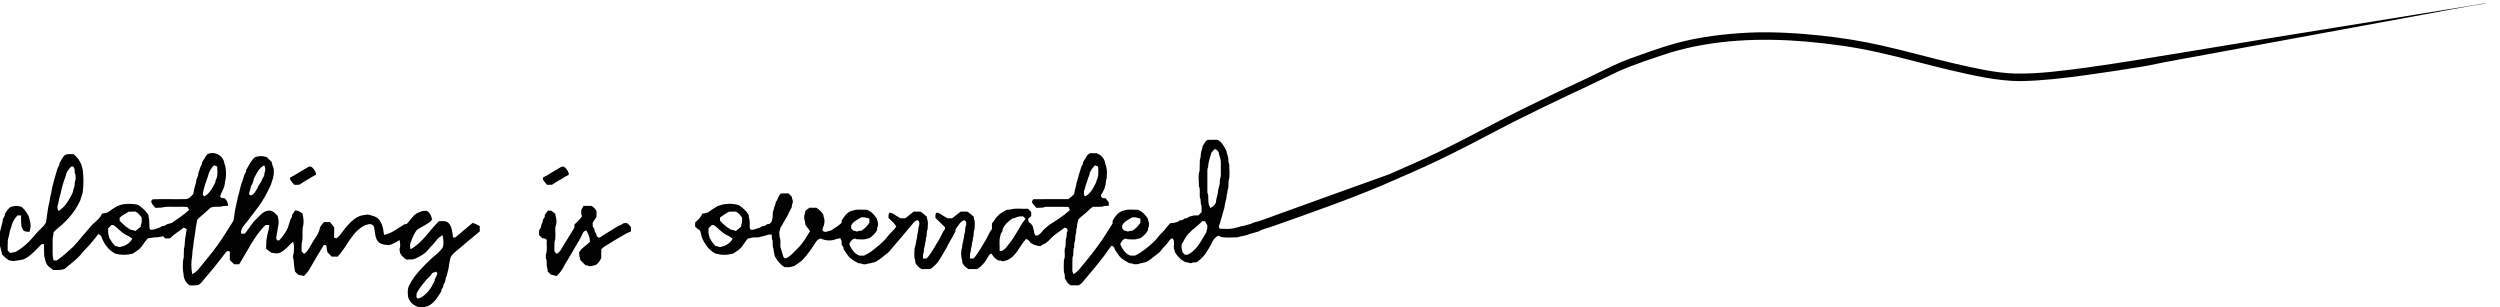 <?xml version="1.0" encoding="UTF-8"?> <svg xmlns="http://www.w3.org/2000/svg" width="2611pt" height="321pt" viewBox="0 0 2611 321" version="1.1"><g id="#000000ff"><path fill="#000000" opacity="1.00" d=" M 2583.03 5.50 C 2588.00 4.73 2592.92 3.55 2597.98 3.31 C 2572.92 7.26 2548.01 12.15 2523.05 16.69 C 2455.98 29.04 2388.91 41.39 2321.84 53.72 C 2294.93 58.90 2267.83 63.18 2241.06 68.97 C 2219.77 72.49 2198.43 75.75 2177.05 78.67 C 2154.79 81.73 2132.43 84.35 2109.94 84.72 C 2084.81 84.57 2060.25 78.64 2035.91 73.03 C 2011.13 67.24 1986.67 60.17 1961.81 54.72 C 1937.01 49.11 1911.77 45.67 1886.46 43.43 C 1839.08 39.42 1790.53 41.17 1744.72 54.84 C 1726.44 60.83 1708.07 66.71 1690.42 74.42 C 1674.11 82.19 1657.97 90.30 1641.51 97.75 C 1621.87 106.92 1602.42 116.49 1583.02 126.14 C 1561.61 136.98 1540.53 148.46 1519.06 159.17 C 1499.55 169.06 1479.56 177.94 1459.52 186.66 C 1417.00 205.59 1372.99 220.84 1329.16 236.34 C 1324.25 238.20 1318.91 238.99 1314.40 241.78 C 1313.95 241.91 1313.05 242.16 1312.60 242.28 C 1310.81 242.58 1309.18 243.42 1307.41 243.73 C 1306.95 243.85 1306.01 244.09 1305.54 244.21 C 1304.53 244.63 1303.53 245.03 1302.54 245.41 C 1301.20 245.66 1299.88 246.01 1298.60 246.38 C 1296.49 246.81 1294.35 247.07 1292.35 247.84 C 1286.71 247.95 1280.99 248.45 1275.40 247.54 C 1274.43 246.94 1273.42 246.45 1272.38 246.08 C 1268.93 247.78 1266.59 250.89 1265.30 254.45 C 1264.23 256.55 1262.99 258.56 1261.77 260.56 C 1258.95 265.97 1254.70 270.60 1249.62 273.96 C 1248.27 274.01 1246.94 274.07 1245.63 274.16 C 1244.33 275.18 1242.68 275.14 1241.38 274.21 C 1240.40 274.08 1239.44 273.97 1238.50 273.86 C 1233.53 271.92 1229.99 267.82 1227.14 263.48 C 1227.03 263.01 1226.83 262.08 1226.72 261.62 C 1224.56 257.68 1227.89 252.20 1224.56 248.96 C 1222.54 248.90 1221.55 251.14 1220.39 252.45 C 1218.22 255.85 1214.76 258.15 1212.61 261.56 C 1211.01 263.99 1208.35 265.35 1206.21 267.22 C 1203.21 269.75 1200.08 272.17 1196.51 273.86 C 1196.04 273.96 1195.09 274.18 1194.62 274.29 C 1192.52 274.84 1190.35 275.05 1188.35 275.88 C 1186.33 276.00 1184.20 276.26 1182.37 275.23 C 1181.39 275.10 1180.43 274.98 1179.49 274.86 C 1175.84 272.86 1171.96 270.95 1169.24 267.72 C 1167.45 265.41 1165.96 262.90 1164.31 260.51 C 1164.09 258.38 1162.83 256.74 1160.57 256.80 C 1151.99 269.56 1141.97 281.33 1132.01 293.01 C 1130.69 295.16 1128.70 296.72 1126.58 298.00 C 1123.85 297.99 1121.13 297.98 1118.43 298.00 C 1115.27 296.52 1113.46 293.55 1112.13 290.47 C 1112.01 288.41 1112.20 286.22 1111.15 284.36 C 1110.90 280.12 1110.90 275.88 1111.15 271.65 C 1113.38 267.18 1110.61 261.82 1112.84 257.36 C 1112.98 254.79 1113.00 252.22 1113.16 249.65 C 1114.31 247.49 1113.96 244.99 1114.17 242.64 C 1116.13 240.46 1114.44 237.65 1111.68 237.86 C 1107.71 241.23 1103.03 243.69 1099.23 247.27 C 1096.11 250.13 1093.60 253.89 1089.39 255.26 C 1088.38 255.85 1087.40 256.46 1086.43 257.08 C 1085.05 256.93 1083.67 256.79 1082.38 256.30 C 1081.91 256.18 1080.98 255.94 1080.52 255.82 C 1079.10 255.15 1077.65 254.52 1076.40 253.60 C 1074.85 252.11 1073.93 249.71 1071.47 249.71 C 1064.68 256.95 1061.41 267.93 1051.50 271.84 C 1051.03 271.95 1050.09 272.16 1049.62 272.27 C 1048.27 273.10 1046.65 273.16 1045.37 272.19 C 1044.37 272.10 1043.39 272.01 1042.42 271.94 C 1039.35 270.45 1037.35 267.71 1035.54 264.95 C 1033.51 264.91 1032.60 267.10 1031.69 268.55 C 1029.24 273.63 1025.32 277.95 1020.59 281.01 C 1017.53 280.99 1014.47 280.99 1011.42 281.00 C 1008.74 279.48 1006.50 277.32 1005.07 274.60 C 1004.97 273.60 1004.88 272.61 1004.80 271.63 C 1003.44 267.45 1003.51 262.56 1004.77 258.37 C 1004.91 257.12 1005.07 255.88 1005.24 254.64 C 1005.84 253.03 1006.05 251.32 1006.31 249.63 C 1007.15 247.27 1006.78 244.66 1007.79 242.35 C 1007.92 240.78 1008.04 239.20 1008.20 237.63 C 1009.26 235.33 1010.12 230.89 1007.03 229.97 C 1002.53 231.31 1000.81 236.11 998.02 239.41 C 997.99 239.93 997.94 240.98 997.91 241.50 C 997.34 242.46 996.79 243.43 996.25 244.41 C 994.64 248.29 992.07 251.65 990.25 255.42 C 989.00 258.26 987.43 260.95 985.76 263.55 C 984.58 265.51 983.40 267.47 982.27 269.45 C 979.74 274.12 976.06 278.13 971.60 281.01 C 968.54 280.99 965.48 280.99 962.43 281.00 C 959.74 279.49 957.50 277.32 956.06 274.60 C 955.97 273.60 955.88 272.61 955.80 271.62 C 954.21 267.86 955.16 263.61 955.17 259.65 C 955.91 257.62 956.15 255.46 956.69 253.37 C 956.92 251.68 957.12 249.96 957.76 248.36 C 957.95 246.34 957.88 244.23 958.79 242.36 C 958.92 240.78 959.04 239.21 959.20 237.64 C 960.25 235.28 960.93 231.73 958.58 229.95 C 955.86 230.24 953.96 232.38 952.56 234.53 C 944.37 244.33 936.07 254.06 927.73 263.70 C 923.03 267.15 918.84 271.37 913.51 273.86 C 913.04 273.96 912.09 274.18 911.62 274.29 C 910.00 274.86 908.28 275.03 906.62 275.30 C 904.32 276.32 901.62 276.38 899.37 275.23 C 898.40 275.10 897.44 274.98 896.50 274.87 C 892.44 272.64 888.05 270.49 885.36 266.57 C 883.99 264.49 882.62 262.41 881.11 260.44 C 881.06 259.95 880.97 258.96 880.92 258.47 C 880.30 257.49 879.68 256.51 879.07 255.54 C 878.99 254.20 878.94 252.87 878.88 251.54 C 878.57 250.86 877.93 249.50 877.62 248.82 C 876.18 249.04 874.76 249.25 873.38 249.65 C 872.94 249.82 872.05 250.17 871.61 250.34 C 867.99 251.41 864.00 251.40 860.39 250.34 C 859.95 250.18 859.07 249.86 858.63 249.70 C 856.26 248.13 853.62 250.56 852.33 252.45 C 848.24 258.87 843.95 265.19 838.79 270.82 C 836.08 273.67 832.54 275.47 829.45 277.84 C 829.00 277.95 828.08 278.18 827.63 278.29 C 825.02 279.40 822.14 278.95 819.41 279.01 C 814.92 276.33 811.65 272.13 809.20 267.59 C 808.96 266.16 808.77 264.72 808.24 263.37 C 808.06 262.12 807.92 260.87 807.77 259.63 C 806.09 256.41 807.94 252.53 806.17 249.35 C 806.05 247.86 805.99 246.37 805.93 244.89 C 804.06 244.96 802.16 245.00 800.39 245.65 C 799.94 245.82 799.06 246.16 798.61 246.33 C 796.51 246.82 794.36 247.08 792.34 247.85 C 789.35 248.14 786.19 247.51 783.36 248.77 C 782.86 248.83 781.84 248.96 781.34 249.02 C 777.92 252.15 776.24 256.66 772.81 259.77 C 770.64 261.81 768.06 263.32 765.55 264.89 C 765.07 264.98 764.10 265.16 763.62 265.25 C 759.08 266.51 753.92 266.47 749.38 265.26 C 748.90 265.17 747.93 264.98 747.45 264.89 C 742.06 262.29 738.15 257.75 735.23 252.63 C 734.54 251.24 733.86 249.86 733.21 248.46 C 733.08 248.00 732.83 247.07 732.71 246.60 C 732.28 245.25 732.01 243.86 731.74 242.48 C 731.48 241.97 730.97 240.95 730.71 240.44 C 728.97 239.37 727.43 238.04 725.96 236.64 C 725.98 235.23 725.99 233.82 726.01 232.42 C 728.84 229.69 732.09 227.11 733.32 223.21 C 734.76 222.99 736.22 222.78 737.61 222.28 C 738.07 222.17 739.00 221.95 739.46 221.85 C 742.66 219.48 745.96 217.24 749.40 215.23 C 750.44 214.87 751.51 214.56 752.59 214.30 C 753.04 214.14 753.94 213.83 754.39 213.67 C 759.30 212.58 764.73 212.49 769.62 213.72 C 770.09 213.83 771.01 214.03 771.48 214.14 C 775.53 216.91 779.39 220.14 781.95 224.39 C 782.02 225.38 782.10 226.37 782.20 227.36 C 783.82 230.88 782.54 234.86 783.10 238.57 C 784.15 240.80 786.83 240.09 788.61 239.31 C 789.06 239.16 789.96 238.86 790.41 238.71 C 791.47 238.44 792.53 238.12 793.57 237.74 C 794.54 237.18 795.51 236.64 796.51 236.11 C 797.02 236.06 798.03 235.97 798.54 235.92 C 799.51 235.30 800.49 234.68 801.47 234.06 C 802.00 234.04 803.05 234.01 803.57 233.99 C 804.35 233.18 805.13 232.38 805.93 231.57 C 806.01 231.09 806.18 230.12 806.26 229.63 C 807.33 227.10 806.97 224.30 807.15 221.64 C 807.78 219.96 808.22 218.21 808.63 216.46 C 808.99 215.45 809.39 214.45 809.81 213.45 C 809.89 212.96 810.04 211.97 810.12 211.48 C 810.67 210.53 811.22 209.57 811.77 208.60 C 812.85 206.38 813.60 203.85 815.43 202.10 C 818.13 201.85 820.84 202.00 823.56 202.00 C 824.67 203.15 825.80 204.29 826.93 205.43 C 827.01 205.91 827.16 206.88 827.24 207.37 C 828.30 209.30 828.33 211.68 827.23 213.61 C 827.08 214.57 826.95 215.53 826.84 216.49 C 825.76 218.49 824.73 220.52 823.69 222.54 C 822.23 226.00 820.20 229.18 818.27 232.40 C 817.42 234.22 816.47 236.01 815.17 237.56 C 815.06 238.01 814.84 238.93 814.73 239.39 C 813.56 241.89 813.99 244.70 814.15 247.36 C 815.79 250.77 814.66 254.73 815.12 258.38 C 815.67 260.10 816.40 261.79 816.70 263.60 C 816.85 264.05 817.15 264.95 817.30 265.40 C 817.52 266.49 817.87 267.54 818.33 268.57 C 819.02 269.48 819.86 269.86 820.84 269.70 C 825.35 267.92 828.37 264.01 831.77 260.75 C 836.15 256.65 839.78 251.77 842.74 246.56 C 843.79 244.80 844.92 243.10 846.04 241.39 C 844.36 239.14 842.63 236.93 841.06 234.60 C 840.96 233.61 840.88 232.62 840.80 231.63 C 839.51 228.75 839.56 225.26 840.78 222.36 C 840.83 221.84 840.94 220.80 840.99 220.28 C 842.43 219.14 843.91 218.06 845.40 216.99 C 847.79 217.01 850.18 217.02 852.58 216.99 C 855.61 218.81 858.21 221.30 859.94 224.41 C 860.02 224.90 860.17 225.89 860.25 226.38 C 861.48 229.28 861.32 232.66 860.33 235.61 C 860.17 236.05 859.84 236.94 859.68 237.38 C 859.16 238.39 858.94 239.46 859.01 240.57 C 860.43 242.87 863.55 242.18 865.62 241.25 C 866.10 241.16 867.07 240.99 867.56 240.90 C 871.48 238.30 875.64 235.98 879.03 232.65 C 879.03 232.11 879.04 231.02 879.05 230.47 C 881.54 226.14 884.51 221.80 889.51 220.17 C 889.98 220.05 890.91 219.82 891.38 219.71 C 895.90 218.22 900.79 219.28 905.46 219.07 C 909.99 220.88 913.33 224.46 915.86 228.53 C 915.97 228.99 916.17 229.92 916.28 230.38 C 917.30 232.66 917.42 235.40 916.20 237.64 C 916.09 238.62 916.01 239.61 915.95 240.60 C 913.89 244.02 911.03 246.91 907.60 248.94 C 907.10 249.02 906.12 249.17 905.62 249.25 C 902.13 250.65 898.28 249.88 894.64 249.86 C 891.98 247.84 888.75 251.19 887.64 253.54 C 886.45 254.88 887.69 256.29 888.13 257.63 C 890.31 261.63 893.06 265.39 897.55 266.95 C 899.17 266.95 900.79 266.93 902.44 266.94 C 904.89 265.56 907.46 264.40 909.76 262.76 C 915.87 257.94 922.28 253.28 927.01 246.99 C 929.68 243.20 933.64 240.54 936.11 236.57 C 933.96 233.07 930.89 230.31 927.92 227.55 C 928.12 225.63 927.40 223.21 929.39 222.01 C 930.53 222.12 931.55 222.74 932.63 223.14 C 935.18 224.87 937.82 226.44 940.51 227.96 C 942.14 227.95 943.79 227.96 945.44 227.99 C 948.48 225.73 951.30 223.18 954.39 220.98 C 956.73 221.00 959.08 221.03 961.44 221.04 C 963.71 222.69 965.91 224.43 967.99 226.33 C 968.05 226.84 968.17 227.85 968.24 228.36 C 969.66 231.84 968.89 235.71 968.84 239.36 C 967.67 241.50 968.03 244.01 967.81 246.35 C 966.72 248.65 967.22 251.31 966.24 253.64 C 966.07 254.88 965.90 256.12 965.76 257.36 C 964.92 259.25 964.94 261.34 964.77 263.36 C 963.73 265.42 963.99 267.76 963.95 269.99 C 965.17 270.00 966.40 270.02 967.65 270.04 C 970.71 266.91 972.96 263.14 975.27 259.45 C 976.22 257.76 977.23 256.11 978.23 254.44 C 979.83 251.87 981.37 249.27 982.77 246.59 C 983.83 244.03 985.09 241.53 986.90 239.42 C 986.93 238.93 986.99 237.94 987.03 237.45 C 983.60 234.20 980.37 230.76 976.93 227.53 C 977.13 225.64 976.38 223.21 978.39 222.06 C 979.86 221.93 981.11 223.19 982.48 223.67 C 984.77 225.19 987.11 226.63 989.52 227.96 C 991.15 227.95 992.79 227.96 994.44 227.98 C 997.49 225.73 1000.30 223.18 1003.39 220.98 C 1005.73 221.00 1008.08 221.03 1010.44 221.04 C 1012.71 222.69 1014.91 224.43 1016.99 226.33 C 1017.05 226.84 1017.16 227.87 1017.22 228.38 C 1018.69 231.84 1017.87 235.72 1017.84 239.35 C 1016.66 241.49 1017.04 244.01 1016.81 246.35 C 1015.70 248.64 1016.27 251.32 1015.23 253.63 C 1015.06 254.87 1014.90 256.11 1014.76 257.36 C 1013.74 259.68 1014.30 262.37 1013.16 264.65 C 1013.03 266.43 1012.98 268.20 1012.95 269.99 C 1014.17 270.00 1015.40 270.02 1016.65 270.04 C 1019.71 266.91 1021.96 263.14 1024.27 259.45 C 1025.41 257.48 1026.57 255.51 1027.75 253.56 C 1029.42 250.95 1031.00 248.27 1032.25 245.43 C 1033.24 243.29 1034.38 241.21 1035.93 239.41 C 1035.97 237.41 1036.00 235.41 1036.02 233.41 C 1038.93 229.60 1041.30 225.10 1045.56 222.57 C 1047.46 221.30 1049.47 220.19 1051.50 219.12 C 1052.77 219.02 1054.06 218.92 1055.37 218.80 C 1061.19 216.99 1067.52 218.48 1073.55 218.00 C 1074.68 219.16 1075.83 220.31 1077.00 221.45 C 1076.99 222.83 1076.99 224.22 1077.01 225.61 C 1075.95 226.56 1074.90 227.51 1073.86 228.46 C 1073.62 230.67 1074.42 232.56 1076.55 233.45 C 1077.34 234.42 1078.09 235.44 1078.74 236.55 C 1078.98 237.92 1079.29 239.29 1079.75 240.62 C 1079.88 241.57 1080.02 242.52 1080.17 243.48 C 1080.46 244.11 1081.04 245.37 1081.33 246.00 C 1081.89 246.00 1083.02 245.99 1083.58 245.99 C 1086.25 244.61 1088.13 242.29 1089.92 239.96 C 1092.78 237.74 1095.18 234.88 1098.44 233.23 C 1104.99 229.05 1111.58 224.77 1117.27 219.46 C 1116.85 218.18 1116.71 215.95 1114.90 216.04 C 1108.61 215.86 1102.32 216.11 1096.03 215.97 C 1093.77 216.00 1091.38 215.68 1089.35 216.85 C 1087.01 216.99 1084.67 217.02 1082.35 217.05 C 1080.73 215.27 1079.21 213.41 1077.78 211.48 C 1078.06 210.17 1078.26 207.97 1080.10 208.04 C 1091.92 207.92 1103.76 208.04 1115.59 208.01 C 1117.91 206.52 1119.99 204.70 1121.84 202.65 C 1122.03 201.22 1122.25 199.80 1122.60 198.40 C 1122.93 197.05 1123.37 195.72 1123.74 194.38 C 1123.90 193.45 1124.07 192.52 1124.24 191.60 C 1124.58 189.82 1125.43 188.20 1125.70 186.40 C 1125.85 185.95 1126.14 185.04 1126.29 184.59 C 1126.53 182.80 1127.43 181.19 1127.71 179.41 C 1127.86 178.96 1128.15 178.05 1128.29 177.59 C 1128.54 176.51 1128.87 175.46 1129.26 174.42 C 1129.80 173.45 1130.34 172.47 1130.89 171.49 C 1130.93 170.99 1131.03 169.97 1131.08 169.47 C 1132.14 167.80 1133.23 166.15 1134.23 164.45 C 1134.99 162.43 1136.57 161.02 1138.41 159.98 C 1140.75 160.00 1143.10 160.03 1145.46 160.07 C 1149.41 161.57 1152.46 164.46 1153.83 168.51 C 1153.94 168.98 1154.16 169.92 1154.27 170.39 C 1154.59 171.73 1155.03 173.05 1155.40 174.39 C 1156.51 178.28 1155.95 182.38 1155.84 186.36 C 1154.85 188.21 1154.96 190.33 1154.76 192.36 C 1154.29 193.70 1153.98 195.09 1153.71 196.49 C 1153.11 197.89 1152.42 199.25 1151.76 200.61 C 1151.12 201.61 1150.50 202.60 1149.88 203.60 C 1149.58 206.54 1152.30 207.47 1154.76 207.06 C 1155.88 208.47 1156.94 209.92 1158.00 211.39 C 1157.98 212.57 1157.99 213.76 1158.00 214.94 C 1155.76 215.05 1153.35 214.64 1151.35 215.85 C 1148.03 216.06 1144.72 216.03 1141.41 215.99 C 1137.78 218.09 1135.38 221.64 1131.99 224.01 C 1129.79 225.57 1127.90 227.48 1126.06 229.42 C 1125.99 229.91 1125.84 230.89 1125.76 231.38 C 1124.90 233.26 1124.94 235.35 1124.76 237.36 C 1123.47 239.96 1124.56 243.06 1123.19 245.64 C 1123.02 247.54 1122.95 249.45 1122.81 251.35 C 1121.71 253.52 1122.00 256.01 1121.82 258.36 C 1120.01 261.54 1122.00 265.48 1120.15 268.64 C 1119.91 273.10 1119.97 277.56 1119.98 282.02 C 1119.85 283.55 1120.44 284.97 1121.13 286.31 C 1126.29 283.49 1129.26 278.33 1133.12 274.12 C 1142.42 262.83 1151.21 251.10 1158.75 238.55 C 1159.76 236.85 1160.84 235.20 1161.93 233.55 C 1161.96 232.52 1162.00 231.49 1162.06 230.46 C 1164.54 226.12 1167.52 221.81 1172.51 220.17 C 1172.97 220.05 1173.91 219.82 1174.38 219.71 C 1178.90 218.22 1183.78 219.27 1188.46 219.07 C 1192.99 220.87 1196.32 224.46 1198.86 228.52 C 1198.96 228.99 1199.17 229.92 1199.27 230.39 C 1200.21 232.24 1200.00 234.35 1199.88 236.36 C 1199.10 237.66 1199.02 239.17 1198.85 240.63 C 1196.92 244.11 1193.97 246.90 1190.60 248.94 C 1190.11 249.02 1189.12 249.17 1188.62 249.25 C 1185.14 250.67 1181.28 249.88 1177.64 249.86 C 1174.99 247.84 1171.74 251.19 1170.64 253.55 C 1169.45 254.88 1170.69 256.30 1171.14 257.63 C 1173.32 261.63 1176.06 265.39 1180.55 266.95 C 1182.16 266.95 1183.79 266.93 1185.43 266.94 C 1192.32 263.75 1198.08 258.70 1203.77 253.77 C 1207.94 250.22 1210.71 245.41 1214.76 241.75 C 1217.54 239.08 1219.43 235.62 1222.37 233.08 C 1224.12 233.00 1225.97 233.04 1227.63 232.27 C 1228.11 232.17 1229.06 231.98 1229.54 231.88 C 1230.51 231.28 1231.49 230.68 1232.47 230.08 C 1232.99 230.04 1234.02 229.96 1234.53 229.93 C 1235.50 229.31 1236.48 228.69 1237.47 228.07 C 1237.98 228.04 1239.01 227.96 1239.52 227.92 C 1240.49 227.32 1241.46 226.72 1242.46 226.12 C 1242.94 226.02 1243.89 225.82 1244.37 225.72 C 1246.63 224.71 1249.14 225.00 1251.55 224.98 C 1252.69 223.83 1253.84 222.68 1255.01 221.55 C 1255.01 219.25 1254.99 216.95 1254.84 214.66 C 1253.38 212.08 1254.61 208.91 1253.15 206.35 C 1252.56 202.38 1253.88 198.09 1252.15 194.35 C 1252.30 189.06 1251.02 183.41 1252.85 178.36 C 1253.11 174.46 1252.87 170.55 1253.15 166.65 C 1254.48 164.09 1253.67 161.08 1254.58 158.39 C 1254.93 157.04 1255.38 155.73 1255.74 154.38 C 1255.84 153.90 1256.02 152.94 1256.12 152.46 C 1257.17 150.73 1258.28 149.04 1259.37 147.32 C 1259.90 147.00 1260.97 146.37 1261.51 146.05 C 1264.85 145.98 1268.21 146.00 1271.57 146.00 C 1276.18 148.36 1278.52 153.14 1280.85 157.49 C 1280.96 157.97 1281.16 158.92 1281.27 159.39 C 1281.59 160.74 1282.03 162.05 1282.39 163.40 C 1283.34 166.07 1282.49 169.09 1283.85 171.65 C 1283.69 177.27 1284.96 183.25 1283.16 188.64 C 1283.00 191.21 1282.98 193.78 1282.84 196.35 C 1281.69 198.63 1282.24 201.31 1281.24 203.64 C 1281.06 204.87 1280.88 206.11 1280.76 207.36 C 1280.15 209.42 1279.79 211.54 1279.31 213.63 C 1279.03 215.30 1278.81 216.98 1278.34 218.61 C 1278.17 219.06 1277.85 219.95 1277.69 220.40 C 1277.45 222.19 1276.56 223.80 1276.28 225.59 C 1276.14 226.04 1275.85 226.95 1275.70 227.41 C 1275.44 229.19 1274.53 230.80 1274.29 232.59 C 1274.14 233.04 1273.84 233.94 1273.69 234.39 C 1272.90 235.90 1272.40 238.06 1274.42 238.89 C 1279.12 238.95 1283.98 239.56 1288.60 238.39 C 1289.89 237.99 1291.24 237.66 1292.59 237.37 C 1293.92 237.05 1295.27 236.65 1296.61 236.26 C 1297.51 236.08 1298.44 235.91 1299.40 235.76 C 1301.16 235.39 1302.80 234.56 1304.60 234.27 C 1305.06 234.15 1305.98 233.90 1306.45 233.78 C 1309.06 232.15 1312.13 231.79 1315.05 230.96 C 1360.35 214.71 1405.55 198.10 1450.88 181.99 C 1467.52 174.73 1484.16 167.46 1500.55 159.64 C 1520.25 150.18 1539.57 139.96 1558.94 129.84 C 1578.71 119.38 1598.84 109.62 1618.97 99.87 C 1634.69 92.18 1650.73 85.16 1666.42 77.39 C 1678.38 71.61 1690.21 65.51 1702.74 61.03 C 1718.36 55.46 1733.97 49.77 1749.94 45.27 C 1775.08 38.45 1801.08 35.30 1827.05 34.06 C 1852.08 33.02 1877.15 34.55 1902.05 37.18 C 1923.52 39.51 1944.89 42.88 1965.95 47.70 C 1991.81 53.52 2017.30 60.88 2043.15 66.79 C 2063.20 71.29 2083.36 76.05 2103.99 76.80 C 2129.59 77.32 2155.04 73.80 2180.37 70.43 C 2218.15 65.14 2255.77 58.72 2293.42 52.55 C 2389.89 36.48 2486.52 21.30 2583.03 5.50 M 1268.52 155.74 C 1267.43 156.97 1266.35 158.19 1265.25 159.38 C 1264.86 160.43 1264.54 161.50 1264.29 162.59 C 1264.14 163.04 1263.84 163.95 1263.69 164.40 C 1263.33 165.73 1262.95 167.06 1262.61 168.40 C 1262.04 170.34 1261.92 172.36 1261.76 174.36 C 1260.74 176.41 1260.97 178.73 1260.97 180.94 C 1261.02 186.62 1261.01 192.30 1260.96 197.99 C 1260.95 199.90 1260.81 201.93 1261.86 203.65 C 1262.04 206.96 1261.74 210.31 1262.48 213.57 C 1263.12 214.76 1263.64 216.00 1264.13 217.28 C 1266.55 215.93 1268.69 214.13 1269.93 211.60 C 1270.00 210.61 1270.09 209.62 1270.22 208.63 C 1270.85 206.57 1271.14 204.43 1271.76 202.36 C 1271.89 201.12 1272.07 199.88 1272.24 198.64 C 1272.86 196.56 1273.08 194.39 1273.81 192.35 C 1273.94 190.44 1274.03 188.54 1274.18 186.64 C 1275.57 183.97 1274.86 180.86 1275.01 177.98 C 1274.79 173.79 1275.57 169.49 1274.41 165.39 C 1274.04 164.04 1273.58 162.73 1273.24 161.39 C 1273.17 160.89 1273.02 159.90 1272.94 159.41 C 1271.93 157.67 1270.80 155.71 1268.52 155.74 M 1143.48 172.72 C 1141.28 175.00 1139.44 177.60 1138.14 180.49 C 1138.06 180.99 1137.88 181.97 1137.80 182.47 C 1137.27 183.81 1136.79 185.15 1136.27 186.49 C 1135.96 187.50 1135.65 188.51 1135.35 189.53 C 1134.98 190.54 1134.61 191.54 1134.24 192.55 C 1134.11 193.01 1133.85 193.94 1133.73 194.41 C 1133.36 196.21 1132.70 197.92 1132.07 199.64 C 1132.11 201.50 1131.49 203.71 1133.26 205.02 C 1138.14 202.85 1140.97 198.00 1143.32 193.44 C 1143.75 192.47 1144.22 191.50 1144.70 190.55 C 1145.10 189.52 1145.44 188.48 1145.71 187.41 C 1145.86 186.96 1146.17 186.06 1146.33 185.61 C 1147.50 182.24 1147.00 178.58 1146.95 175.09 C 1147.00 173.24 1144.76 173.12 1143.48 172.72 M 761.52 221.05 C 758.16 222.87 754.87 224.85 751.94 227.31 C 751.95 228.39 751.98 229.47 752.02 230.55 C 755.38 234.18 759.07 237.52 763.45 239.89 C 763.93 239.98 764.90 240.15 765.38 240.24 C 766.42 240.52 767.45 240.85 768.47 241.22 C 770.40 239.82 772.23 238.29 773.98 236.66 C 774.04 236.15 774.17 235.14 774.23 234.63 C 775.37 232.40 774.95 229.83 775.02 227.43 C 773.47 224.74 771.28 222.51 768.58 220.99 C 766.22 221.00 763.87 221.02 761.52 221.05 M 1062.43 226.53 C 1061.43 226.97 1060.44 227.40 1059.46 227.83 C 1058.97 227.90 1058.00 228.04 1057.52 228.11 C 1053.18 231.01 1049.08 234.54 1047.12 239.51 C 1047.07 240.02 1046.96 241.03 1046.91 241.53 C 1046.30 242.50 1045.70 243.48 1045.12 244.46 C 1045.02 244.94 1044.84 245.90 1044.74 246.38 C 1043.12 251.39 1044.38 256.82 1044.00 262.01 C 1044.65 262.00 1045.94 261.99 1046.58 261.99 C 1047.82 261.12 1049.19 260.38 1050.24 259.25 C 1053.82 254.83 1057.43 250.40 1060.27 245.44 C 1061.22 243.75 1062.24 242.10 1063.24 240.44 C 1064.22 238.77 1065.25 237.12 1066.20 235.43 C 1067.65 232.99 1069.41 230.75 1071.11 228.48 C 1070.22 227.64 1069.36 226.79 1068.51 225.94 C 1066.46 225.96 1064.41 225.99 1062.43 226.53 M 899.53 227.02 C 895.72 229.38 891.10 231.13 889.01 235.41 C 888.99 236.46 888.99 237.51 889.00 238.57 C 889.80 239.36 890.61 240.15 891.43 240.94 C 891.91 241.01 892.87 241.15 893.35 241.22 C 894.44 242.01 895.54 242.00 896.63 241.18 C 897.61 241.09 898.61 241.02 899.62 240.95 C 903.05 238.89 905.88 235.98 908.00 232.60 C 907.99 231.09 907.99 229.59 908.00 228.09 C 907.41 228.01 906.22 227.85 905.63 227.77 C 903.75 226.74 901.57 227.03 899.53 227.02 M 1182.53 227.02 C 1178.72 229.38 1174.10 231.13 1172.01 235.41 C 1171.99 236.46 1171.98 237.51 1172.00 238.57 C 1172.79 239.36 1173.61 240.15 1174.43 240.94 C 1174.91 241.01 1175.88 241.15 1176.36 241.21 C 1177.45 242.02 1178.54 242.00 1179.62 241.18 C 1180.60 241.09 1181.59 241.02 1182.61 240.95 C 1186.04 238.89 1188.88 235.98 1191.00 232.60 C 1190.98 231.09 1190.98 229.59 1191.00 228.09 C 1190.41 228.01 1189.23 227.85 1188.63 227.78 C 1186.75 226.74 1184.57 227.03 1182.53 227.02 M 1255.42 230.99 C 1251.73 235.50 1246.54 238.36 1242.72 242.73 C 1238.76 246.21 1236.52 251.02 1234.04 255.56 C 1234.00 257.60 1233.75 259.75 1234.75 261.63 C 1234.83 262.11 1234.99 263.09 1235.07 263.57 C 1235.85 264.38 1236.64 265.20 1237.44 266.02 C 1238.46 265.99 1239.49 265.97 1240.54 265.95 C 1247.46 262.49 1251.97 256.07 1255.77 249.57 C 1257.16 247.23 1258.59 244.92 1259.86 242.52 C 1259.96 242.04 1260.17 241.09 1260.28 240.62 C 1261.04 239.05 1260.97 237.30 1260.98 235.61 C 1260.11 234.11 1259.33 232.57 1258.61 231.02 C 1257.53 231.01 1256.46 231.00 1255.42 230.99 M 743.46 234.99 C 742.30 236.15 741.15 237.31 739.99 238.45 C 740.04 241.18 739.57 244.06 740.74 246.62 C 740.83 247.10 741.02 248.07 741.11 248.55 C 742.89 251.56 744.85 254.50 747.34 256.98 C 747.85 257.04 748.86 257.16 749.37 257.22 C 750.98 258.25 752.96 258.21 754.62 257.27 C 755.09 257.16 756.02 256.95 756.49 256.84 C 760.14 255.38 763.26 252.90 765.17 249.43 C 763.74 248.24 762.25 247.12 760.62 246.23 C 754.51 244.02 750.73 238.51 745.45 235.07 C 744.95 235.05 743.96 235.01 743.46 234.99 Z"></path><path fill="#000000" opacity="1.00" d=" M 216.21 161.39 C 222.59 157.43 231.79 161.30 233.84 168.49 C 234.33 170.46 234.88 172.40 235.46 174.35 C 236.23 178.27 236.15 182.30 235.78 186.26 C 235.19 188.70 234.83 191.19 234.45 193.67 C 233.69 197.92 230.47 201.34 229.94 205.60 C 231.14 207.12 233.13 206.94 234.85 207.17 C 236.96 209.22 238.09 211.95 238.31 214.87 C 236.46 214.99 234.62 215.10 232.79 215.27 C 228.10 217.08 222.17 214.27 218.34 218.22 C 214.54 222.26 209.90 225.35 206.07 229.36 C 205.96 229.84 205.75 230.82 205.64 231.30 C 205.30 233.30 204.96 235.29 204.58 237.28 C 204.23 239.59 203.95 241.91 203.64 244.24 C 203.27 247.08 202.76 249.91 202.30 252.75 C 202.10 254.57 201.92 256.40 201.68 258.22 C 201.02 261.17 200.90 264.19 200.72 267.20 C 199.53 273.50 199.50 280.17 200.85 286.45 C 203.15 284.96 205.44 283.39 207.20 281.26 C 213.98 272.98 220.86 264.76 227.17 256.11 C 233.04 247.79 238.44 239.16 243.82 230.52 C 244.08 228.75 244.38 226.99 244.68 225.23 C 244.89 223.72 245.08 222.22 245.29 220.72 C 245.64 219.04 245.99 217.35 246.34 215.67 C 246.83 213.56 247.21 211.42 247.71 209.31 C 247.89 208.42 248.07 207.53 248.25 206.65 C 248.75 204.89 249.20 203.13 249.71 201.38 C 250.01 200.03 250.31 198.69 250.64 197.35 C 250.99 196.02 251.34 194.68 251.72 193.36 C 251.84 192.93 252.09 192.06 252.21 191.62 C 252.59 190.62 252.97 189.62 253.34 188.63 C 253.96 186.59 254.60 184.57 255.22 182.54 C 255.78 181.50 256.33 180.46 256.90 179.43 C 256.94 178.96 257.04 178.01 257.08 177.54 C 259.82 172.82 262.21 167.76 266.33 164.05 C 266.81 163.94 267.78 163.73 268.26 163.63 C 271.03 162.80 273.96 162.83 276.74 163.61 C 277.20 163.73 278.13 163.98 278.60 164.11 C 280.38 165.88 282.16 167.65 283.95 169.42 C 284.00 169.90 284.11 170.88 284.17 171.36 C 284.76 173.14 285.30 174.93 285.94 176.69 C 286.06 179.39 285.99 182.10 285.40 184.74 C 285.17 185.59 284.95 186.45 284.74 187.31 C 284.08 189.36 283.40 191.42 282.72 193.47 C 278.92 201.43 274.94 209.40 269.49 216.39 C 265.69 221.29 262.11 226.36 258.24 231.22 C 255.24 234.97 251.23 238.68 251.80 243.97 C 253.09 244.00 254.39 244.02 255.69 244.06 C 260.01 238.87 263.15 232.74 268.24 228.21 C 271.84 224.69 275.51 220.04 281.00 219.93 C 284.86 219.57 287.44 222.97 289.92 225.36 C 290.04 225.84 290.27 226.80 290.39 227.28 C 291.23 230.38 291.22 233.63 290.42 236.75 C 290.01 238.72 289.71 240.72 289.38 242.72 C 289.02 244.70 288.70 246.69 288.40 248.68 C 288.64 249.26 289.10 250.42 289.33 250.99 C 289.92 251.01 291.08 251.05 291.66 251.07 C 295.32 246.98 298.61 242.55 300.78 237.48 C 301.56 234.82 302.42 232.18 303.21 229.52 C 303.78 228.48 304.35 227.44 304.93 226.40 C 304.95 225.92 304.98 224.97 304.99 224.50 C 306.12 222.88 307.26 221.26 308.37 219.63 C 311.24 219.98 313.87 221.22 315.99 223.19 C 316.09 223.70 316.28 224.74 316.37 225.26 C 317.16 228.51 317.18 231.89 316.77 235.20 C 315.27 240.41 316.40 245.88 315.77 251.20 C 314.65 254.86 314.95 258.72 315.00 262.50 C 315.83 263.39 316.66 264.29 317.49 265.19 C 321.83 262.47 323.60 257.47 326.26 253.36 C 329.19 248.23 333.56 243.57 334.17 237.44 C 335.35 235.48 336.77 233.68 338.28 231.96 C 340.42 231.98 342.56 231.98 344.71 231.96 C 346.23 233.74 347.69 235.57 349.07 237.48 C 349.00 241.01 348.98 244.55 348.91 248.10 C 349.48 248.30 350.63 248.72 351.21 248.93 C 355.38 246.18 357.77 241.64 360.87 237.87 C 366.09 231.95 371.91 225.41 380.30 224.56 C 381.56 224.38 382.84 224.21 384.12 224.06 C 388.00 225.09 392.41 225.69 395.30 228.76 C 398.82 232.54 400.09 237.72 400.68 242.71 C 400.81 243.37 401.07 244.69 401.20 245.35 C 409.26 243.76 415.70 238.12 422.67 234.12 C 423.17 234.09 424.17 234.04 424.67 234.01 C 427.56 231.10 429.78 227.59 432.72 224.72 C 435.04 222.40 438.28 221.45 441.31 220.44 C 442.66 220.26 444.03 220.03 445.41 220.08 C 449.07 221.65 450.66 225.82 451.31 229.49 C 446.93 234.44 440.41 236.34 435.29 240.28 C 433.01 242.97 431.89 246.43 430.28 249.53 C 429.72 251.17 429.14 252.81 428.52 254.43 C 427.90 256.39 428.21 258.42 428.82 260.35 C 441.28 253.46 448.50 240.63 458.47 230.95 C 461.74 231.11 465.56 230.31 468.24 232.72 C 471.60 235.79 472.03 240.56 472.72 244.77 C 472.85 245.85 472.99 246.93 473.13 248.01 C 473.71 248.01 474.87 247.99 475.45 247.99 C 481.71 243.09 487.52 237.65 493.76 232.72 C 496.27 233.66 498.71 234.80 501.06 236.12 C 501.03 237.98 501.03 239.84 501.02 241.70 C 493.86 247.66 486.60 253.51 479.60 259.66 C 476.89 261.94 473.97 264.04 471.74 266.82 C 470.00 269.07 469.89 272.01 469.33 274.69 C 469.01 276.69 468.71 278.70 468.38 280.71 C 468.14 281.58 467.92 282.45 467.70 283.33 C 467.34 284.67 467.03 286.03 466.72 287.40 C 466.34 288.39 465.96 289.39 465.59 290.39 C 465.31 291.73 465.06 293.07 464.82 294.42 C 464.24 295.47 463.66 296.53 463.09 297.59 C 463.05 298.05 462.97 298.97 462.94 299.43 C 462.31 300.48 461.68 301.53 461.07 302.58 C 461.01 303.03 460.90 303.93 460.85 304.38 C 457.08 310.37 453.35 316.93 446.49 319.81 C 444.96 320.19 443.42 320.60 441.91 321.00 L 438.93 321.00 C 432.99 320.14 427.72 315.96 426.21 310.06 C 425.73 305.90 425.42 301.38 427.59 297.62 C 432.72 287.32 441.16 279.23 449.24 271.24 C 453.68 267.08 459.11 263.70 462.35 258.42 C 463.75 254.31 463.13 249.72 462.15 245.56 C 459.80 247.03 457.46 248.64 455.82 250.92 C 453.21 254.57 449.76 257.48 447.00 261.00 C 443.81 265.10 439.09 267.59 434.47 269.75 C 433.41 270.12 432.36 270.50 431.32 270.89 C 429.04 270.96 426.76 271.01 424.49 271.09 C 421.80 269.49 419.58 267.27 418.00 264.58 C 417.55 262.46 416.79 260.27 417.83 258.19 C 418.13 255.65 417.91 253.08 417.17 250.63 C 413.90 253.10 410.20 254.94 406.24 256.03 C 404.59 255.82 402.95 255.66 401.30 255.53 C 398.98 254.75 396.23 254.33 394.73 252.17 C 392.25 249.11 391.89 245.06 391.40 241.31 C 390.77 239.04 391.10 235.58 388.45 234.59 C 386.25 233.25 383.73 234.73 381.46 235.10 C 367.59 241.70 362.64 257.39 352.69 268.04 C 350.60 268.02 348.52 268.01 346.45 268.00 C 345.01 266.53 343.56 265.06 342.11 263.60 C 341.99 263.14 341.73 262.21 341.61 261.74 C 341.32 259.83 341.03 257.92 340.73 256.02 C 340.09 255.98 338.81 255.91 338.18 255.88 C 333.04 264.20 328.07 272.64 323.24 281.14 C 321.69 283.80 319.56 286.04 317.47 288.26 C 316.08 287.95 314.70 287.63 313.33 287.29 C 312.84 287.19 311.88 287.01 311.39 286.92 C 310.29 285.80 309.19 284.69 308.09 283.58 C 307.95 282.65 307.80 281.72 307.66 280.79 C 307.05 277.83 306.90 274.81 306.73 271.81 C 305.83 269.33 305.76 266.67 306.77 264.22 C 307.18 260.27 307.34 256.21 306.04 252.40 C 301.63 256.40 298.00 261.34 292.44 263.92 C 292.01 264.06 291.16 264.33 290.73 264.47 C 289.22 264.75 287.68 264.75 286.20 264.34 C 285.29 264.22 284.37 264.10 283.46 264.00 C 281.54 262.67 279.71 261.21 277.92 259.71 C 277.97 256.72 278.03 253.73 278.19 250.75 C 278.79 248.29 279.18 245.79 279.67 243.31 C 279.91 242.45 280.15 241.58 280.40 240.72 C 280.68 238.82 280.96 236.91 281.26 235.01 C 279.98 235.00 278.71 235.00 277.44 234.99 C 271.18 240.75 266.51 247.93 262.05 255.10 C 258.20 262.22 253.73 268.98 249.78 276.04 C 248.00 276.03 246.23 276.00 244.46 275.99 C 242.98 274.49 241.48 273.00 239.99 271.53 C 239.99 268.63 240.02 265.74 240.09 262.85 C 238.46 261.79 236.81 262.04 235.76 263.73 C 228.58 273.18 221.19 282.49 213.35 291.41 C 211.28 293.70 209.70 296.84 206.52 297.74 C 203.87 298.19 201.15 298.01 198.48 298.09 C 193.83 295.77 191.81 290.69 191.59 285.75 C 190.67 281.15 190.84 276.43 191.25 271.79 C 192.75 267.04 191.27 261.95 192.73 257.19 C 192.94 254.72 193.06 252.25 193.27 249.79 C 193.79 247.48 194.04 245.13 194.37 242.80 C 194.65 241.66 194.87 240.51 195.03 239.35 C 194.06 238.65 192.95 238.22 191.89 237.71 C 187.14 241.55 181.74 244.56 177.45 248.96 C 175.75 248.98 174.06 249.01 172.37 249.03 C 171.91 248.45 170.98 247.30 170.52 246.72 C 168.75 247.04 166.98 247.40 165.21 247.73 C 162.22 247.88 159.22 248.07 156.27 248.60 C 155.76 248.71 154.76 248.93 154.26 249.03 C 150.87 252.51 148.88 257.12 145.21 260.32 C 143.14 262.10 140.77 263.47 138.49 264.96 C 132.63 266.50 126.39 266.50 120.53 264.96 C 113.77 261.61 109.02 255.33 106.37 248.39 C 105.93 246.38 104.56 245.07 102.60 244.51 C 97.82 251.02 92.55 257.15 86.79 262.81 C 81.60 270.04 74.17 275.12 67.47 280.83 C 67.03 280.98 66.14 281.29 65.70 281.44 C 62.37 282.09 58.96 282.12 55.58 281.99 C 53.43 280.32 51.04 278.87 49.35 276.68 C 47.47 273.88 46.95 270.49 46.16 267.28 C 45.97 263.19 45.95 259.09 46.00 254.99 C 45.36 255.00 44.09 255.00 43.45 255.00 C 37.58 260.81 32.22 267.45 24.51 270.93 C 21.02 271.66 17.49 272.21 13.96 272.66 C 12.46 272.39 10.97 272.12 9.46 271.92 C 6.67 270.21 4.26 267.99 2.06 265.60 C 1.99 265.11 1.84 264.14 1.77 263.66 C 1.14 261.40 0.60 259.13 0.00 256.87 L 0.00 241.99 C 0.59 239.78 1.11 237.56 1.69 235.36 C 2.04 234.01 2.39 232.65 2.78 231.32 C 2.87 230.40 2.97 229.49 3.07 228.59 C 3.70 227.52 4.33 226.47 4.96 225.41 C 4.97 224.95 5.00 224.02 5.01 223.55 C 6.74 220.70 8.46 217.68 11.44 215.95 C 11.90 215.87 12.82 215.70 13.28 215.62 C 15.73 214.87 18.30 214.89 20.75 215.62 C 21.23 215.73 22.18 215.95 22.66 216.06 C 25.57 218.81 27.95 222.03 29.86 225.54 C 30.14 226.58 30.44 227.61 30.74 228.65 C 30.95 229.52 31.16 230.40 31.38 231.28 C 32.19 234.05 32.21 236.97 31.37 239.73 C 31.23 240.35 30.96 241.58 30.82 242.19 C 28.66 241.91 26.13 242.17 24.37 240.66 C 23.64 239.34 22.98 237.99 22.41 236.60 C 21.94 232.76 21.87 228.89 22.01 225.03 C 20.78 224.99 19.54 224.96 18.30 224.93 C 14.97 228.37 12.58 232.67 11.66 237.40 C 11.18 238.81 10.70 240.22 10.19 241.63 C 10.05 242.53 9.91 243.44 9.76 244.34 C 9.21 246.46 8.75 248.60 8.16 250.72 C 7.98 254.31 7.97 257.91 8.00 261.51 C 8.85 262.41 9.70 263.32 10.54 264.23 C 12.55 263.78 14.54 263.31 16.55 262.91 C 24.93 258.23 31.86 251.30 37.79 243.83 C 41.06 239.98 45.38 237.02 47.90 232.54 C 48.14 231.10 48.40 229.67 48.68 228.25 C 48.97 225.92 49.21 223.58 49.60 221.26 C 49.96 219.28 50.26 217.30 50.59 215.32 C 50.96 213.64 51.33 211.97 51.72 210.31 C 51.90 209.10 52.08 207.89 52.27 206.69 C 52.78 204.58 53.18 202.46 53.68 200.35 C 53.98 198.68 54.28 197.00 54.61 195.34 C 54.96 194.01 55.30 192.68 55.66 191.37 C 56.00 190.02 56.34 188.68 56.70 187.34 C 56.84 186.91 57.12 186.05 57.26 185.62 C 57.77 183.90 58.22 182.17 58.71 180.46 C 59.21 178.81 59.72 177.18 60.21 175.53 C 60.77 174.49 61.34 173.45 61.91 172.41 C 61.95 171.95 62.04 171.02 62.08 170.56 C 63.67 167.77 65.05 164.78 67.24 162.39 C 69.85 160.31 73.39 161.17 76.46 160.95 C 80.39 163.43 82.92 167.35 84.79 171.52 C 85.10 172.56 85.42 173.61 85.75 174.65 C 85.96 175.52 86.18 176.39 86.40 177.26 C 87.39 185.01 87.39 193.00 86.40 200.74 C 86.17 201.60 85.95 202.46 85.74 203.33 C 85.07 205.38 84.40 207.42 83.75 209.47 C 79.77 218.01 74.12 225.78 67.29 232.27 C 63.79 235.90 59.50 238.65 56.07 242.36 C 55.94 243.32 55.80 244.28 55.66 245.24 C 54.63 249.42 55.02 253.75 55.00 258.01 C 55.05 262.72 54.47 267.56 56.08 272.10 C 57.19 272.04 58.31 271.98 59.43 271.93 C 65.66 267.78 70.96 262.51 76.55 257.59 C 83.49 250.13 89.71 242.03 96.55 234.47 C 100.19 231.04 104.55 228.08 106.45 223.23 C 107.86 222.94 109.27 222.65 110.67 222.32 C 111.11 222.20 112.00 221.96 112.44 221.84 C 115.68 219.46 119.02 217.21 122.50 215.20 C 124.17 214.68 125.83 214.12 127.48 213.55 C 132.51 212.63 137.69 212.70 142.72 213.56 C 143.16 213.71 144.05 213.99 144.49 214.14 C 148.57 216.94 152.41 220.20 155.00 224.48 C 155.10 225.40 155.21 226.32 155.33 227.24 C 155.95 229.78 156.05 232.40 156.01 235.01 C 156.07 236.76 155.63 238.87 157.37 239.99 C 158.79 240.03 160.18 239.73 161.57 239.45 C 163.19 238.86 164.82 238.29 166.46 237.76 C 167.50 237.21 168.54 236.66 169.58 236.11 C 170.03 236.06 170.94 235.96 171.40 235.92 C 172.44 235.34 173.49 234.76 174.54 234.19 C 176.19 233.72 177.85 233.23 179.51 232.77 C 185.56 228.37 192.03 224.49 197.49 219.33 C 196.88 218.27 196.61 216.94 195.58 216.18 C 191.41 215.69 187.20 216.09 183.02 216.01 C 178.40 216.09 173.68 215.48 169.18 216.76 C 166.91 216.93 164.64 217.01 162.37 217.10 C 160.48 214.84 155.62 210.76 159.42 208.18 C 170.94 207.66 182.50 208.25 194.03 207.96 C 197.44 207.85 199.58 204.84 201.83 202.69 C 202.07 201.24 202.33 199.79 202.62 198.35 C 202.95 197.02 203.29 195.69 203.65 194.36 C 204.01 193.01 204.37 191.66 204.76 190.33 C 204.89 189.42 205.02 188.52 205.15 187.62 C 205.72 186.21 206.27 184.79 206.85 183.39 C 206.97 182.49 207.09 181.59 207.21 180.69 C 207.89 178.64 208.58 176.60 209.25 174.55 C 209.80 173.49 210.35 172.43 210.91 171.38 C 210.95 170.93 211.03 170.03 211.07 169.58 C 212.83 166.88 214.25 163.95 216.21 161.39 M 223.51 172.69 C 221.30 174.96 219.45 177.53 218.24 180.46 C 217.95 181.48 217.65 182.51 217.35 183.53 C 217.00 184.52 216.66 185.52 216.33 186.52 C 216.00 187.52 215.67 188.52 215.34 189.52 C 214.98 190.53 214.61 191.54 214.24 192.55 C 214.11 193.01 213.84 193.94 213.71 194.40 C 213.35 195.74 212.95 197.06 212.60 198.39 C 212.09 200.07 211.98 201.82 211.88 203.56 C 212.29 203.94 213.12 204.71 213.53 205.09 C 217.67 202.69 220.56 198.78 222.74 194.60 C 223.44 193.23 224.14 191.85 224.82 190.47 C 224.91 189.99 225.10 189.03 225.19 188.54 C 225.61 187.55 226.03 186.55 226.44 185.55 C 227.37 181.92 227.12 178.12 226.87 174.42 C 226.29 173.10 224.66 173.14 223.51 172.69 M 267.26 182.40 C 266.55 183.77 265.86 185.14 265.20 186.54 C 265.08 187.00 264.85 187.93 264.74 188.40 C 264.45 189.47 264.11 190.53 263.72 191.57 C 263.19 192.54 262.67 193.51 262.16 194.49 C 262.05 194.97 261.83 195.91 261.72 196.38 C 261.40 197.73 260.95 199.03 260.62 200.38 C 259.59 201.77 260.12 203.85 261.96 204.02 C 265.60 203.18 266.96 199.41 268.80 196.60 C 269.01 196.08 269.45 195.04 269.66 194.52 C 270.71 192.89 271.79 191.28 272.81 189.63 C 273.26 188.54 273.75 187.47 274.21 186.39 C 274.76 185.43 275.32 184.48 275.88 183.52 C 275.98 182.55 276.10 181.59 276.22 180.63 C 277.55 178.13 277.26 175.11 275.96 172.67 C 271.89 174.67 269.32 178.50 267.26 182.40 M 74.37 173.96 C 72.12 176.09 70.42 178.69 69.15 181.50 C 69.06 181.99 68.88 182.97 68.79 183.46 C 68.29 184.80 67.84 186.15 67.30 187.48 C 66.93 188.50 66.58 189.53 66.26 190.57 C 66.13 191.03 65.85 191.95 65.71 192.41 C 65.43 194.20 64.58 195.83 64.24 197.61 C 64.09 198.54 63.92 199.46 63.74 200.39 C 63.34 201.72 62.95 203.05 62.63 204.40 C 62.32 205.74 62.00 207.07 61.63 208.40 C 61.15 210.50 61.00 212.69 60.09 214.67 C 59.89 216.62 60.00 218.62 61.14 220.31 C 68.25 216.14 72.18 208.56 75.82 201.49 C 75.93 201.01 76.15 200.07 76.26 199.60 C 76.60 197.81 77.34 196.13 77.82 194.38 C 77.92 192.80 78.04 191.21 78.21 189.63 C 79.42 187.49 78.98 184.97 78.86 182.63 C 77.78 180.78 77.98 178.58 77.86 176.53 C 77.56 175.90 76.96 174.64 76.66 174.02 C 76.09 174.00 74.95 173.98 74.37 173.96 M 134.52 221.06 C 131.17 222.87 127.88 224.84 124.94 227.30 C 124.97 228.38 124.99 229.46 125.02 230.55 C 128.38 234.17 132.07 237.52 136.44 239.89 C 136.93 239.98 137.90 240.15 138.38 240.24 C 139.42 240.53 140.45 240.86 141.47 241.23 C 143.41 239.83 145.23 238.29 146.98 236.66 C 147.04 236.15 147.17 235.14 147.23 234.63 C 148.36 232.39 147.96 229.84 148.02 227.43 C 146.48 224.74 144.29 222.51 141.58 220.99 C 139.23 221.00 136.87 221.02 134.52 221.06 M 116.46 234.98 C 115.31 236.15 114.16 237.31 112.99 238.46 C 113.04 241.18 112.58 244.05 113.74 246.62 C 113.83 247.10 114.02 248.07 114.11 248.55 C 115.90 251.56 117.85 254.50 120.34 256.98 C 120.85 257.04 121.86 257.16 122.36 257.22 C 123.98 258.25 125.97 258.21 127.61 257.27 C 128.08 257.16 129.02 256.95 129.49 256.84 C 133.19 255.38 136.33 252.84 138.20 249.29 C 136.72 248.20 135.21 247.15 133.62 246.23 C 127.51 244.02 123.73 238.52 118.45 235.07 C 117.95 235.05 116.96 235.01 116.46 234.98 M 451.44 285.13 C 449.92 288.26 446.98 290.24 444.76 292.80 C 441.20 297.13 437.54 301.43 435.07 306.51 C 435.03 307.86 435.00 309.21 434.97 310.57 C 435.30 310.89 435.97 311.54 436.30 311.86 C 437.40 311.46 438.50 311.10 439.62 310.79 C 445.17 307.46 449.55 302.26 452.28 296.42 C 452.81 295.44 453.34 294.47 453.88 293.50 C 453.94 293.00 454.06 292.01 454.12 291.51 C 454.64 290.52 455.18 289.54 455.74 288.58 C 456.08 287.49 456.46 286.41 456.86 285.34 C 456.52 284.93 455.83 284.12 455.49 283.72 C 454.13 284.19 452.79 284.65 451.44 285.13 Z"></path><path fill="#000000" opacity="1.00" d=" M 322.50 174.08 C 323.02 174.05 324.06 174.00 324.59 173.97 C 327.28 175.28 328.71 177.92 329.89 180.54 C 329.92 181.05 329.98 182.08 330.01 182.60 C 327.72 183.63 325.52 184.84 323.44 186.25 C 321.77 187.23 320.11 188.25 318.43 189.22 C 316.42 190.40 314.46 191.65 312.53 192.95 C 310.80 192.99 309.08 193.01 307.36 193.04 C 305.76 191.34 304.28 189.54 302.99 187.59 C 303.00 187.04 303.01 185.95 303.02 185.40 C 305.60 184.21 308.06 182.78 310.44 181.22 C 311.82 180.42 313.18 179.58 314.56 178.76 C 317.19 177.17 319.82 175.58 322.50 174.08 Z"></path><path fill="#000000" opacity="1.00" d=" M 586.50 174.09 C 587.03 174.06 588.07 174.00 588.59 173.98 C 591.27 175.29 592.71 177.92 593.89 180.53 C 593.92 181.05 593.98 182.08 594.00 182.59 C 591.41 183.78 588.94 185.20 586.58 186.78 C 584.89 187.76 583.23 188.77 581.54 189.73 C 579.84 190.77 578.18 191.87 576.52 192.95 C 574.79 192.98 573.07 193.01 571.36 193.04 C 569.76 191.34 568.27 189.54 566.99 187.59 C 567.00 187.05 567.02 185.95 567.02 185.40 C 569.60 184.21 572.06 182.79 574.43 181.22 C 576.11 180.25 577.76 179.23 579.44 178.24 C 581.77 176.82 584.10 175.39 586.50 174.09 Z"></path><path fill="#000000" opacity="1.00" d=" M 609.40 215.01 C 612.12 215.00 614.84 215.01 617.58 215.00 C 619.88 216.25 621.74 218.11 623.01 220.42 C 622.98 222.46 622.97 224.50 622.98 226.54 C 621.66 228.51 620.33 230.48 619.02 232.46 C 619.01 233.81 619.02 235.16 619.03 236.52 C 619.66 237.50 620.29 238.48 620.93 239.46 C 620.97 239.97 621.06 240.99 621.10 241.50 C 621.65 242.47 622.19 243.44 622.73 244.43 C 622.84 246.57 624.11 248.27 626.41 248.15 C 628.07 246.94 629.77 245.79 631.54 244.74 C 634.60 243.07 637.40 240.95 640.44 239.24 C 642.10 238.26 643.73 237.21 645.38 236.20 C 646.45 235.74 647.52 235.25 648.61 234.80 C 649.56 234.22 650.52 233.64 651.49 233.06 C 652.52 233.03 653.55 233.00 654.60 232.97 C 656.43 234.05 657.94 235.55 659.01 237.40 C 658.99 238.81 658.98 240.22 658.99 241.64 C 657.51 242.34 656.03 243.02 654.52 243.63 C 651.80 245.17 649.20 246.90 646.40 248.29 C 644.71 249.22 643.08 250.25 641.43 251.23 C 638.39 252.94 635.62 255.11 632.51 256.69 C 630.85 257.73 629.38 259.02 627.97 260.35 C 628.04 263.39 628.00 266.42 627.92 269.46 C 626.50 272.48 624.81 275.54 621.59 276.93 C 621.10 277.01 620.11 277.17 619.62 277.25 C 617.66 278.30 615.30 278.32 613.37 277.23 C 612.88 277.16 611.91 277.01 611.42 276.94 C 609.64 275.15 607.85 273.36 606.07 271.58 C 605.99 271.09 605.83 270.12 605.76 269.63 C 604.77 267.71 605.01 265.50 604.95 263.42 C 607.50 258.68 612.53 256.36 616.12 252.57 C 616.00 250.82 615.97 249.03 615.31 247.38 C 615.17 246.92 614.91 246.01 614.78 245.56 C 614.03 243.96 613.28 242.36 612.55 240.77 C 609.30 240.66 608.46 244.11 607.28 246.44 C 605.98 249.26 604.42 251.94 602.76 254.56 C 601.59 256.50 600.42 258.44 599.28 260.40 C 598.22 262.52 597.04 264.57 595.76 266.56 C 594.76 268.23 593.75 269.89 592.78 271.58 C 591.29 273.83 589.93 276.17 588.73 278.59 C 586.92 282.21 584.34 285.33 581.52 288.19 C 580.11 287.95 578.70 287.76 577.36 287.25 C 576.88 287.17 575.91 287.01 575.42 286.93 C 574.29 285.81 573.17 284.69 572.05 283.58 C 571.97 282.60 571.88 281.62 571.80 280.64 C 570.47 277.83 571.14 274.64 570.86 271.65 C 569.65 269.85 570.02 267.66 570.11 265.64 C 571.95 261.38 570.65 256.49 571.00 251.97 C 571.53 249.21 568.41 248.75 566.40 248.87 C 565.26 247.76 564.12 246.66 562.99 245.56 C 563.00 243.86 563.01 242.17 563.04 240.47 C 563.66 239.50 564.28 238.52 564.91 237.55 C 564.97 237.04 565.10 236.03 565.16 235.52 C 565.73 234.18 566.26 232.82 566.85 231.48 C 566.91 230.97 567.03 229.96 567.09 229.46 C 567.70 228.48 568.31 227.50 568.94 226.53 C 568.96 226.00 569.00 224.94 569.02 224.40 C 570.07 222.89 571.15 221.40 572.27 219.94 C 573.37 219.96 574.49 219.98 575.60 220.01 C 577.09 221.06 578.57 222.14 580.00 223.27 C 580.06 223.79 580.18 224.84 580.23 225.36 C 581.42 228.92 581.59 233.14 580.15 236.65 C 579.36 241.93 581.10 247.60 579.15 252.64 C 578.93 255.94 578.98 259.24 579.00 262.54 C 579.83 263.39 580.65 264.25 581.47 265.12 C 584.51 263.51 586.16 260.45 587.76 257.56 C 588.56 256.17 589.42 254.82 590.23 253.43 C 591.97 250.41 594.03 247.59 595.78 244.57 C 597.15 242.21 598.61 239.89 599.92 237.50 C 599.95 236.47 599.98 235.44 600.01 234.42 C 602.82 231.70 605.79 229.08 607.91 225.76 C 606.69 223.92 607.00 221.67 607.06 219.58 C 607.89 218.08 608.65 216.55 609.40 215.01 Z"></path></g></svg> 
